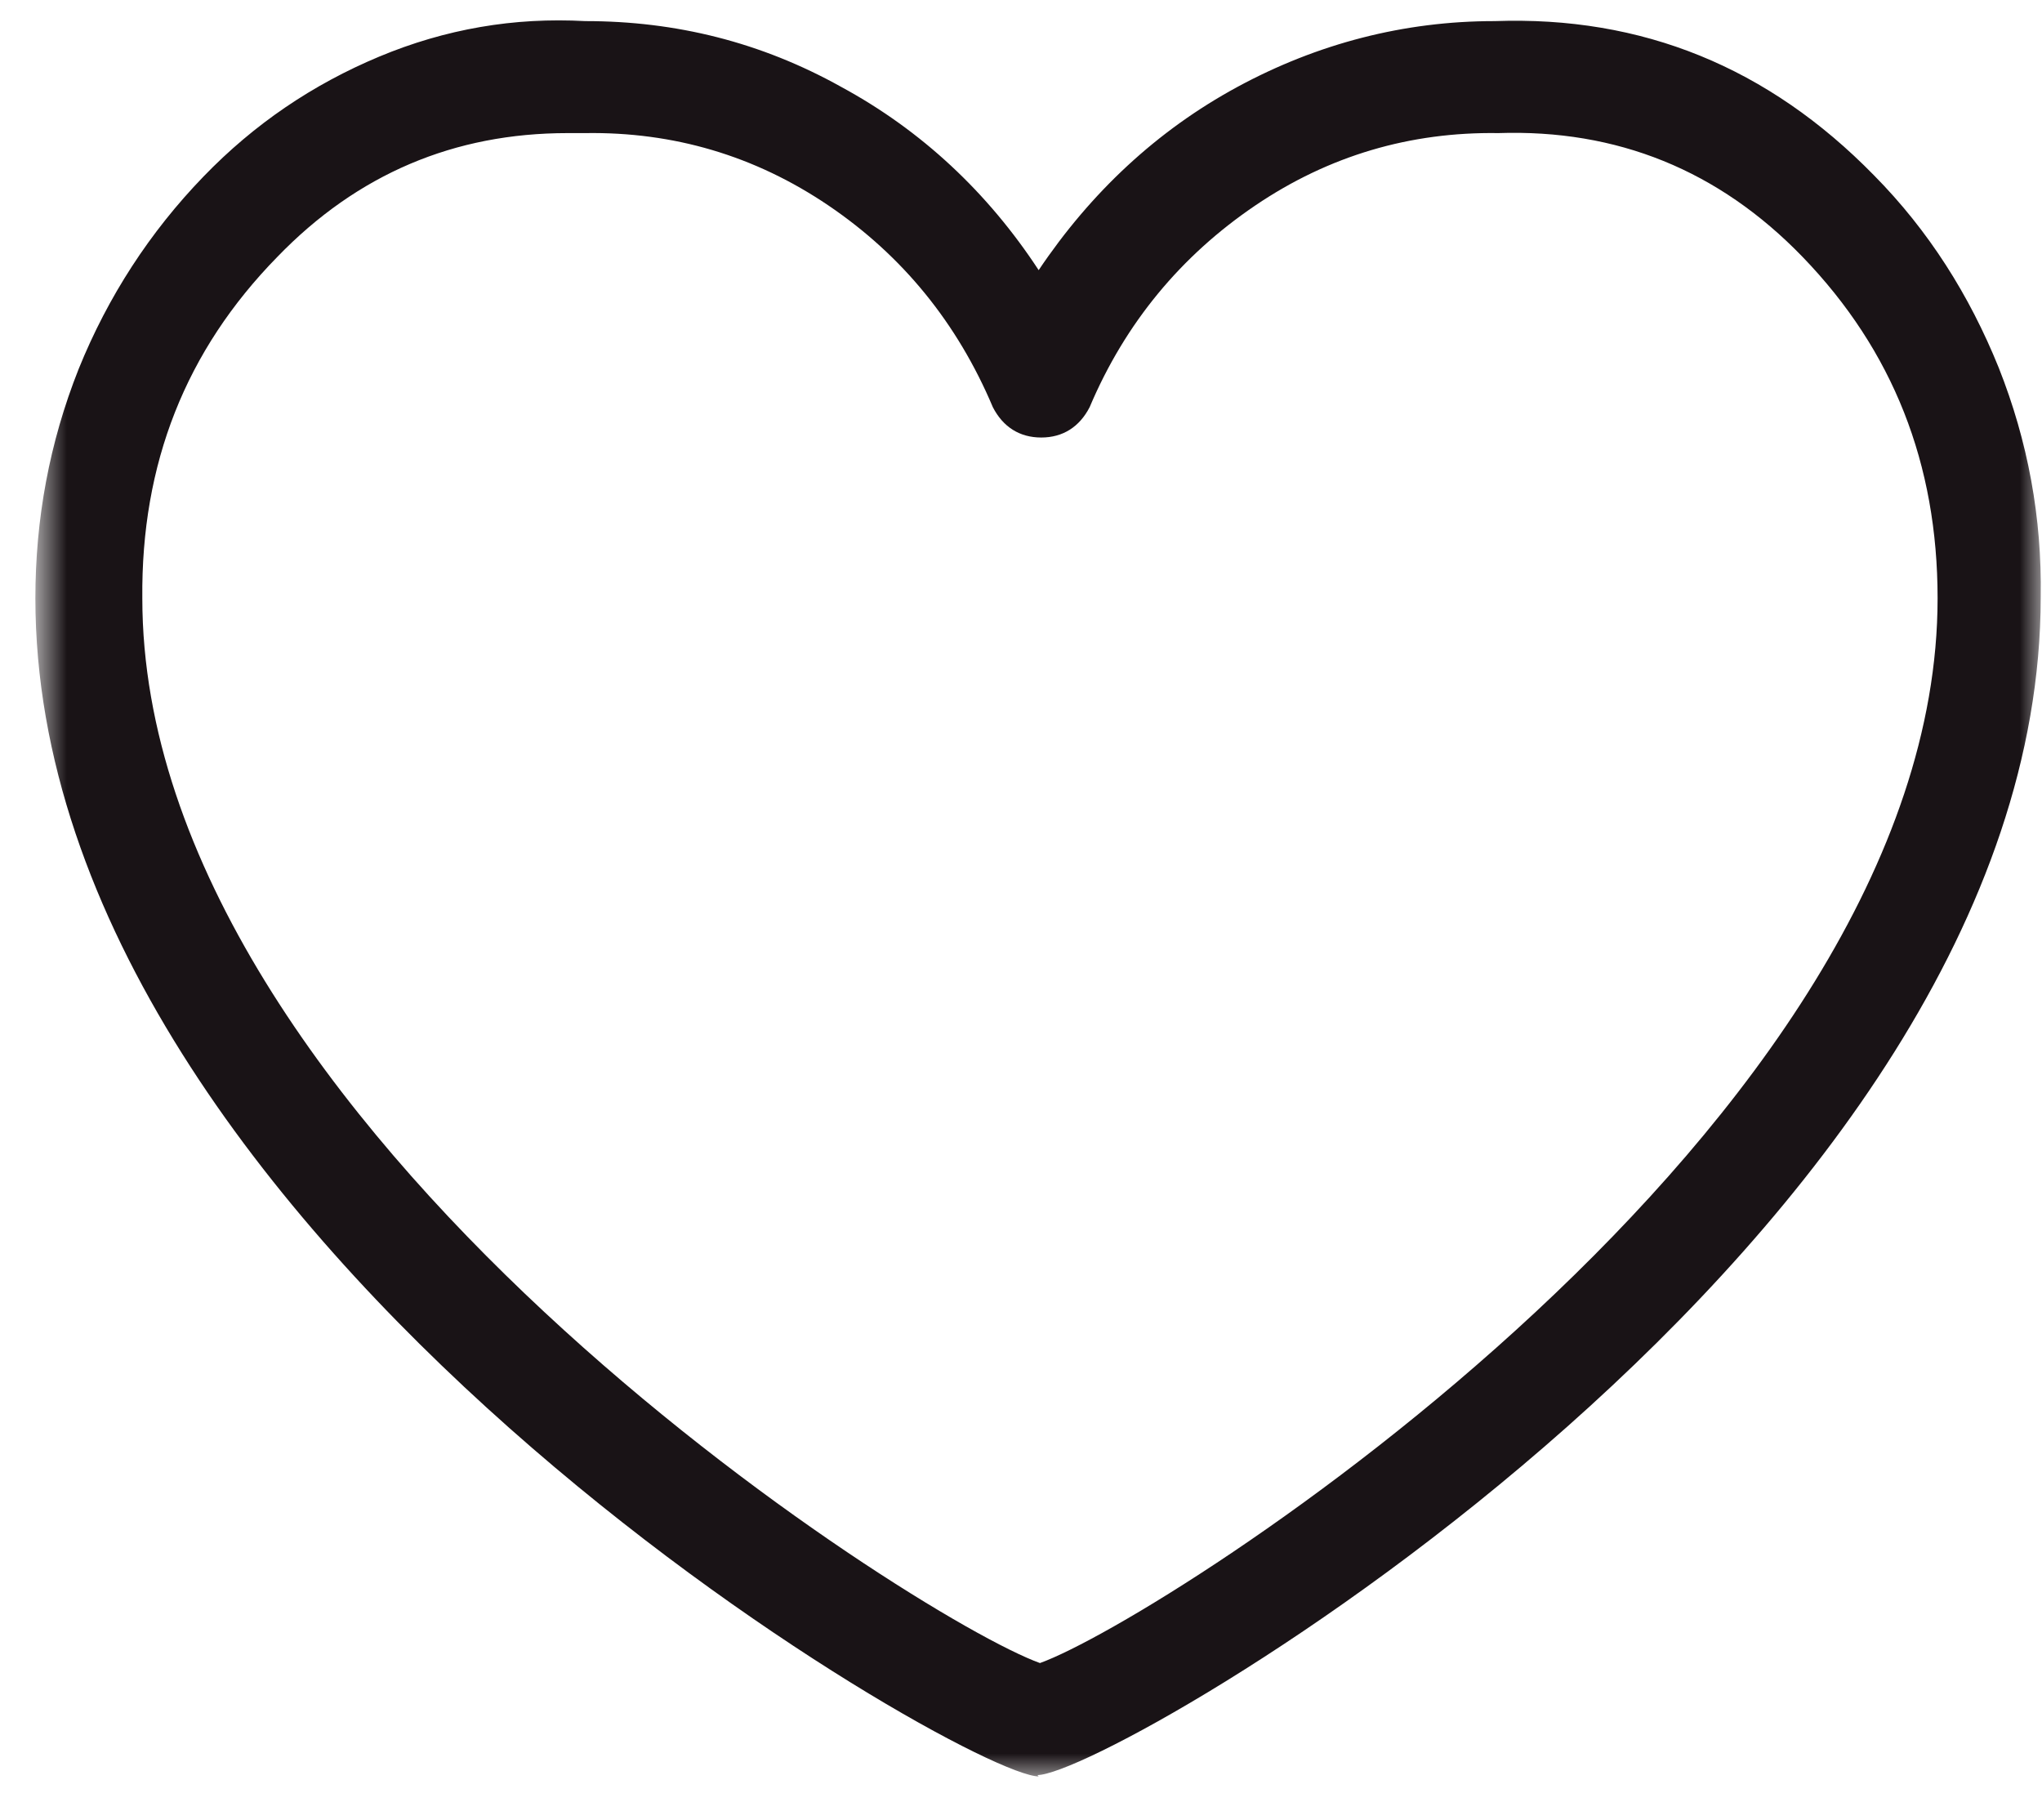 <?xml version="1.0" encoding="UTF-8"?>
<svg xmlns="http://www.w3.org/2000/svg" width="46" height="41" viewBox="0 0 46 41" fill="none">
  <mask id="mask0_28_71" style="mask-type:luminance" maskUnits="userSpaceOnUse" x="0" y="0" width="46" height="41">
    <path d="M46 0H0.825V40.072H46V0Z" fill="white"></path>
  </mask>
  <g mask="url(#mask0_28_71)">
    <path d="M12.786 2.998C10.233 2.998 8.053 3.918 6.246 5.788C4.181 7.896 3.177 10.448 3.206 13.476C3.206 25.379 20.616 36.451 23.427 37.46C26.238 36.451 43.648 25.379 43.648 13.476C43.648 10.448 42.644 7.896 40.608 5.788C38.715 3.829 36.42 2.909 33.753 2.998C31.774 2.968 29.938 3.503 28.274 4.631C26.611 5.758 25.349 7.272 24.546 9.172C24.316 9.617 23.943 9.855 23.456 9.855C22.968 9.855 22.595 9.617 22.366 9.172C21.563 7.272 20.329 5.758 18.666 4.631C17.002 3.503 15.166 2.968 13.187 2.998H12.843H12.786ZM23.398 40.013C21.735 40.013 0.797 27.932 0.797 13.476C0.797 11.695 1.112 9.973 1.772 8.311C2.432 6.679 3.378 5.224 4.583 3.978C5.73 2.79 7.049 1.9 8.541 1.276C10.032 0.653 11.581 0.386 13.187 0.475C15.224 0.475 17.146 0.95 18.953 1.959C20.76 2.939 22.251 4.334 23.398 6.085C24.574 4.334 26.066 2.939 27.873 1.959C29.68 0.98 31.63 0.475 33.667 0.475C36.994 0.356 39.833 1.514 42.214 3.948C43.447 5.195 44.365 6.649 45.025 8.282C45.684 9.944 46 11.665 45.971 13.446C45.971 27.902 25.062 39.983 23.37 39.983L23.398 40.013Z" fill="#191316"></path>
  </g>
</svg>
